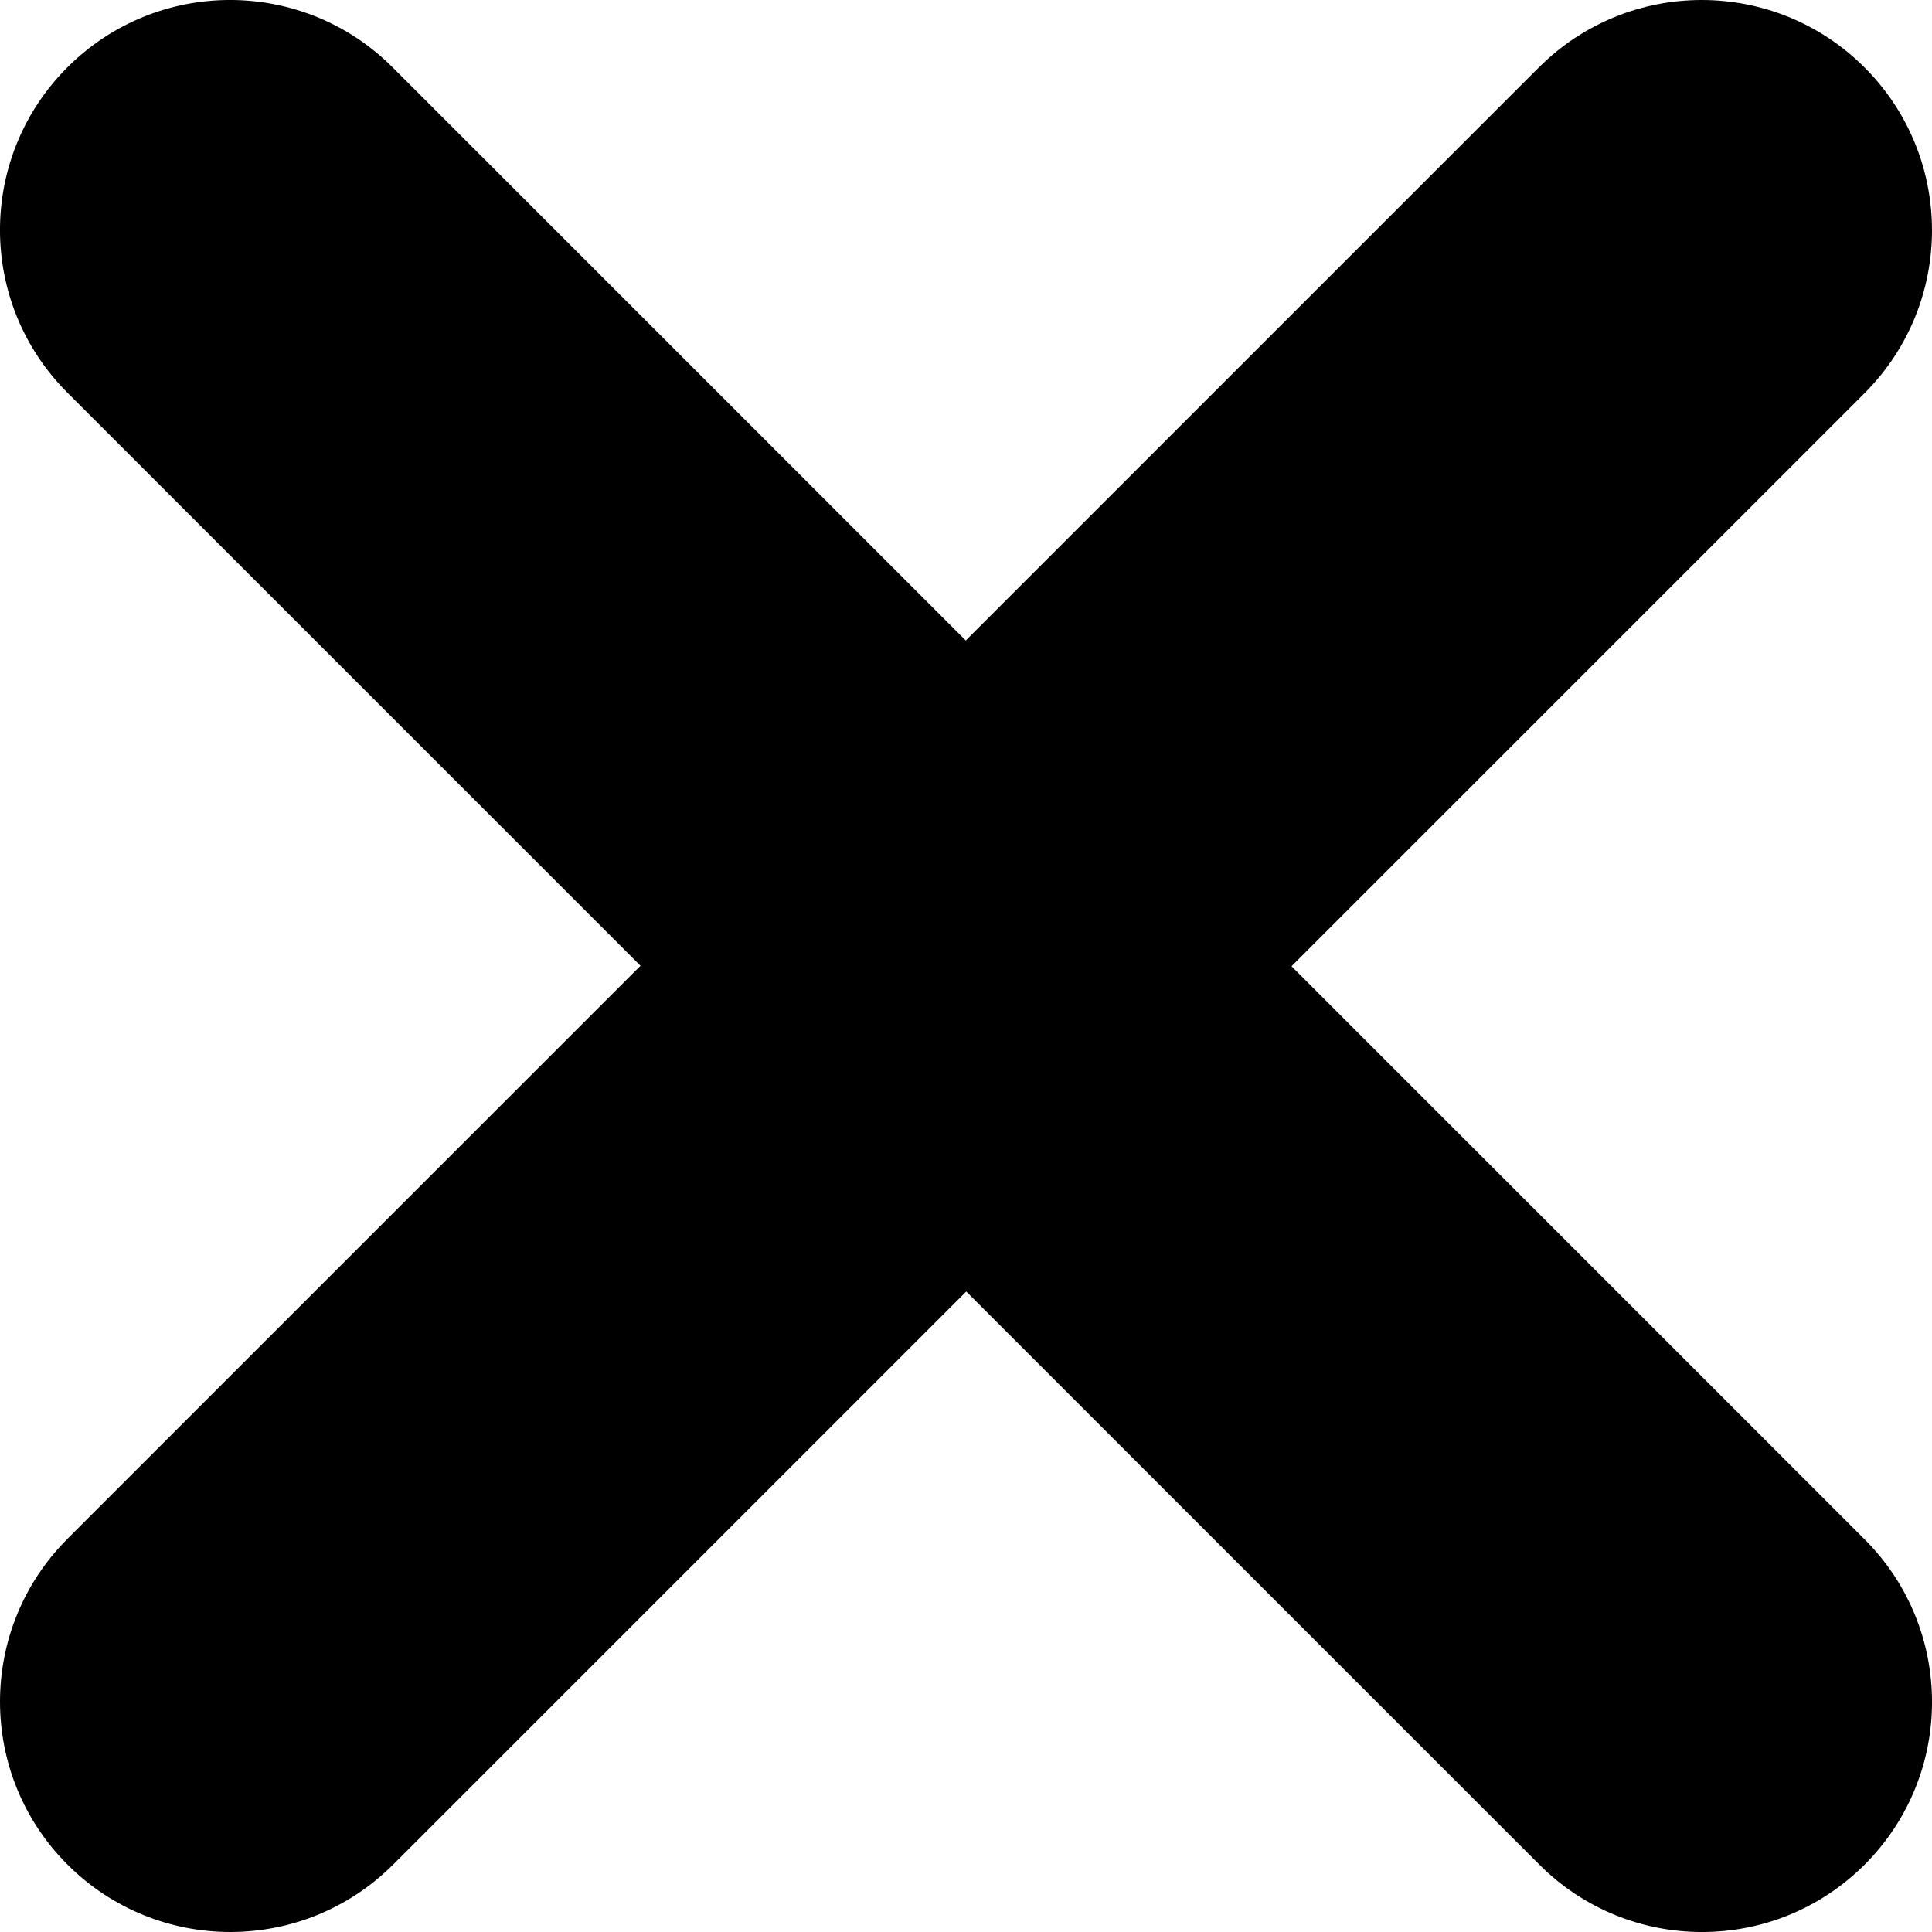 <svg width="22" height="22" viewBox="0 0 22 22" fill="none" xmlns="http://www.w3.org/2000/svg">
<path fill-rule="evenodd" clip-rule="evenodd" d="M21.232 0.768C22.256 1.792 22.256 3.453 21.232 4.477L4.477 21.232C3.453 22.256 1.792 22.256 0.768 21.232C-0.256 20.208 -0.256 18.547 0.768 17.523L17.523 0.768C18.547 -0.256 20.208 -0.256 21.232 0.768Z" fill="black"/>
<path fill-rule="evenodd" clip-rule="evenodd" d="M0.767 0.767C1.79 -0.256 3.448 -0.256 4.471 0.767L21.233 17.529C22.256 18.552 22.256 20.21 21.233 21.233C20.21 22.256 18.552 22.256 17.529 21.233L0.767 4.471C-0.256 3.448 -0.256 1.79 0.767 0.767Z" fill="black"/>
</svg>
